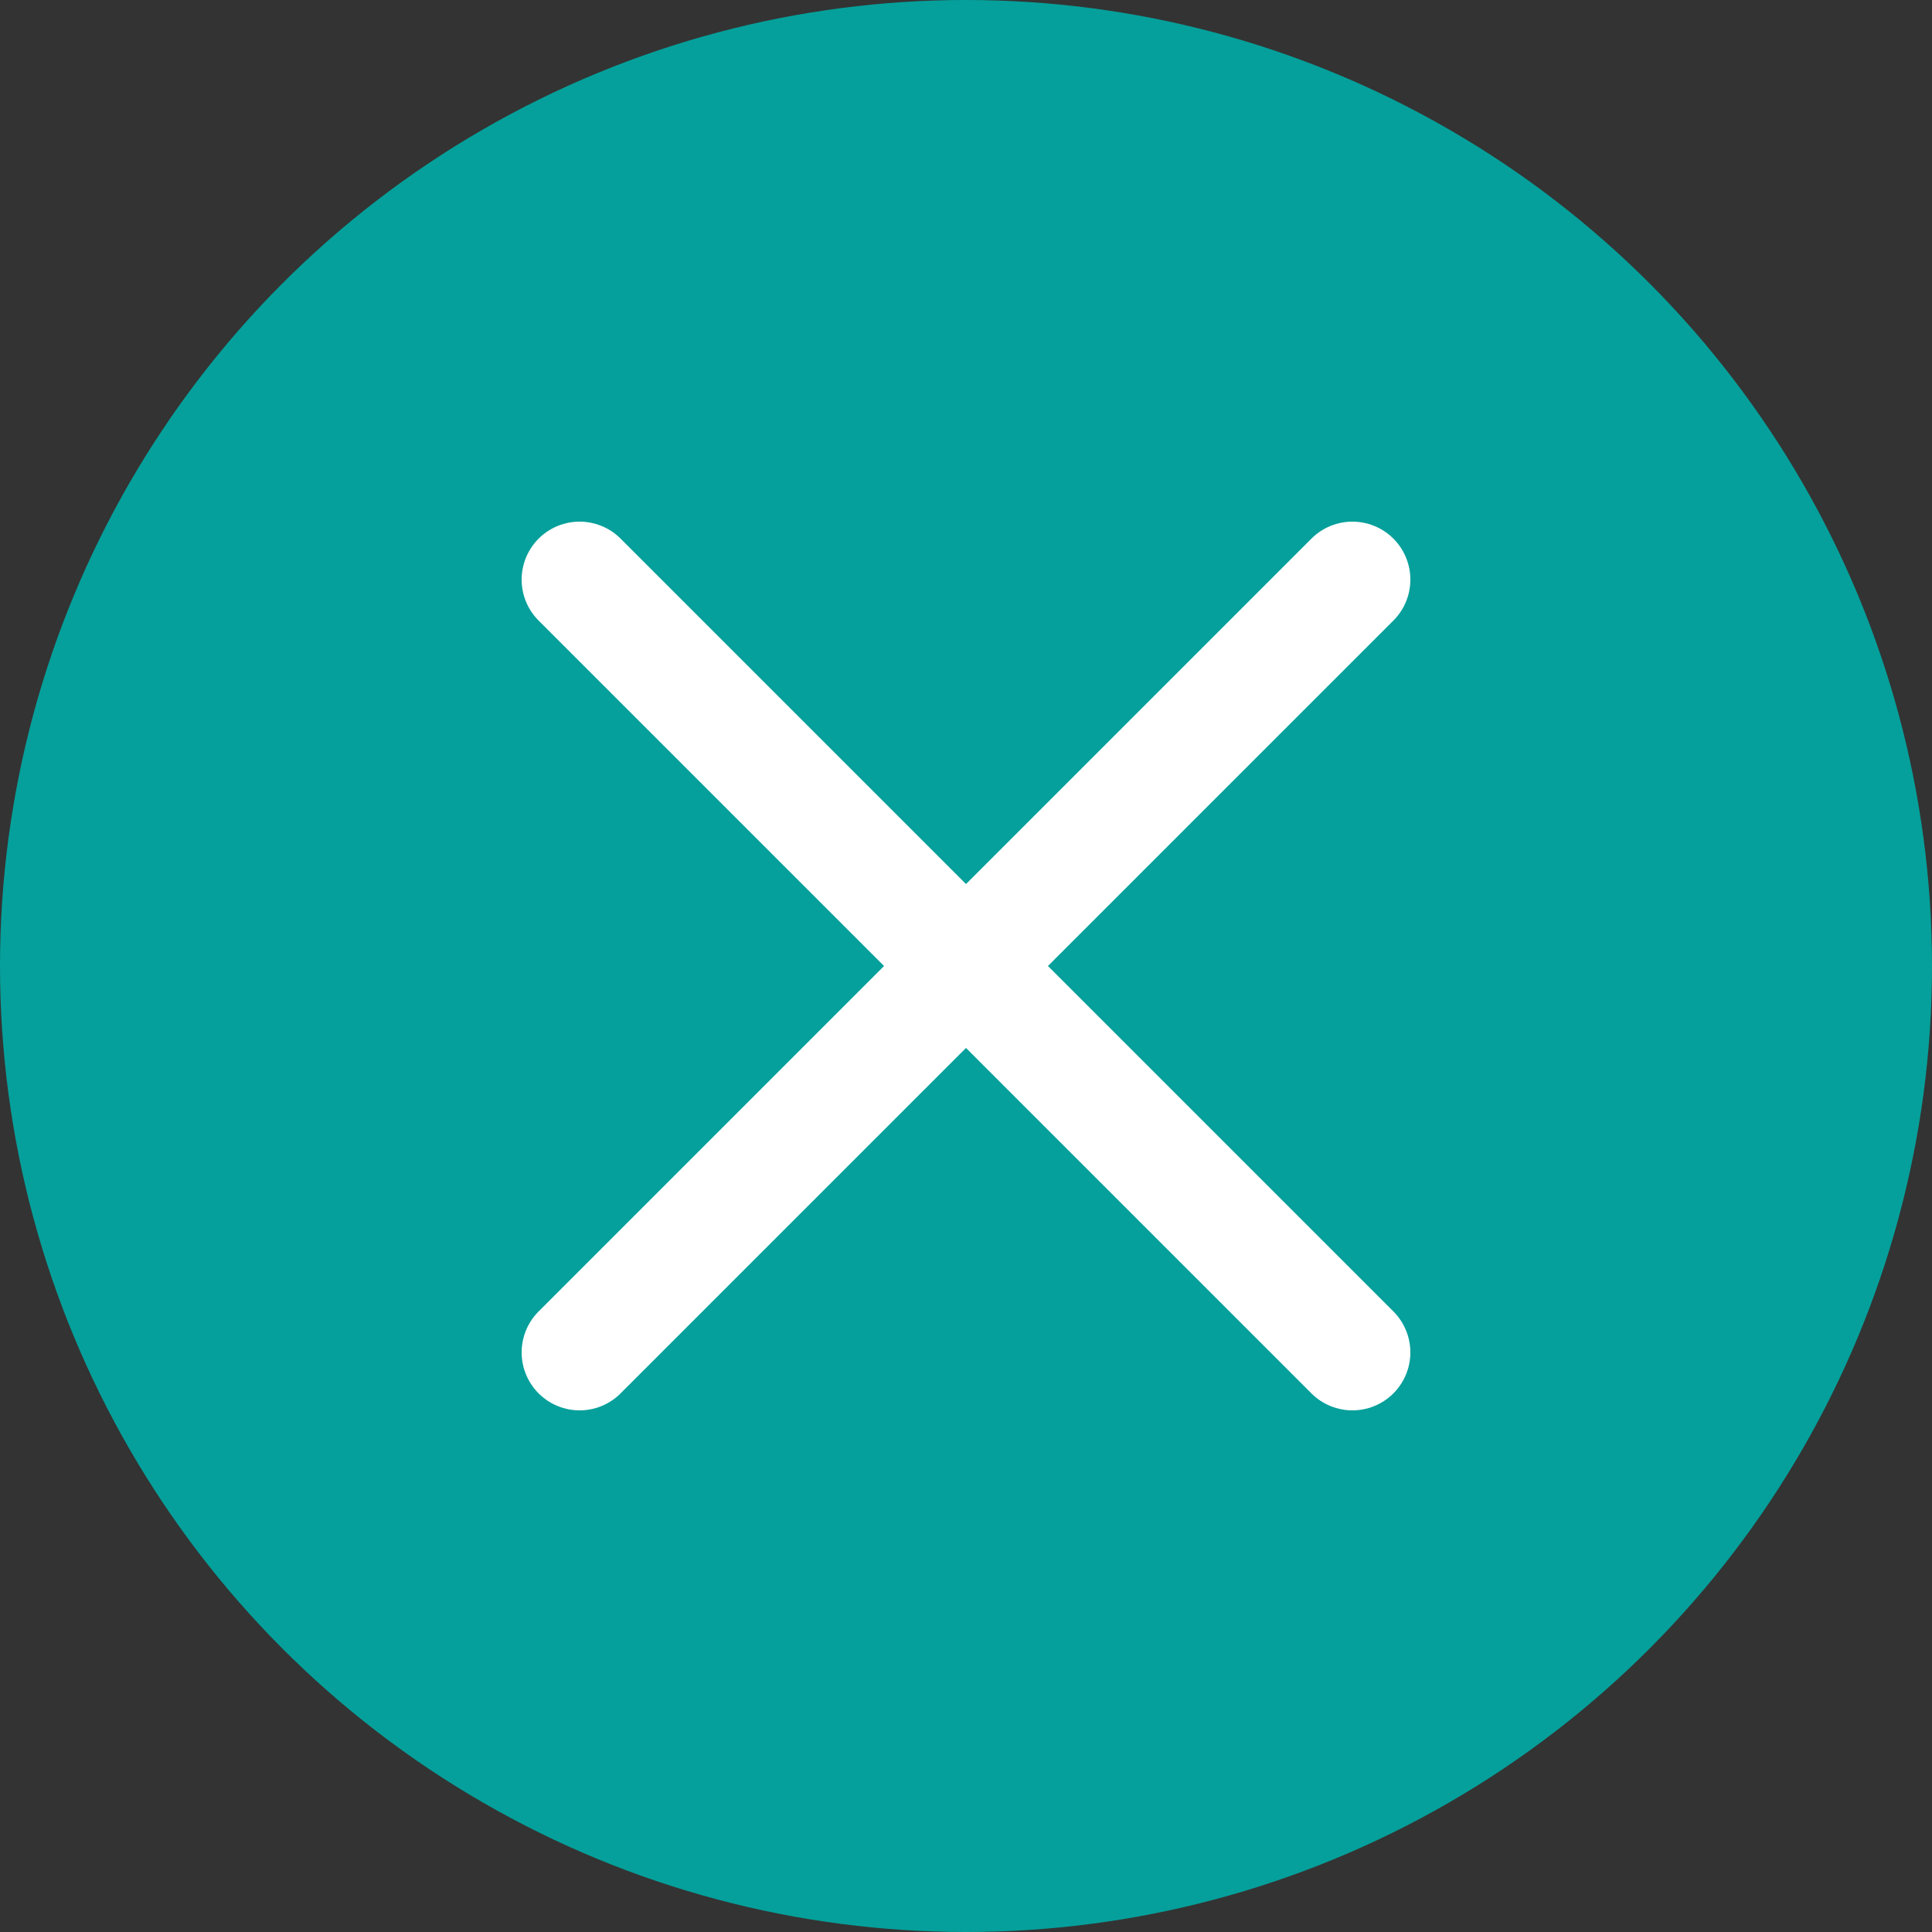 <?xml version="1.0" encoding="UTF-8"?> <svg xmlns="http://www.w3.org/2000/svg" xmlns:xlink="http://www.w3.org/1999/xlink" width="50" height="50" viewBox="0 0 50 50" fill="none"><rect x="0" y="0" width="50" height="50" fill="#333333" stroke="none"/><desc> Created with Pixso. </desc><defs></defs><circle id="Ellipse 1464" cx="25" cy="25" r="25" fill="#05A09B" fill-opacity="1"></circle><path id="Vector" d="M35 35L15 15M35 15L15 35" stroke="#FFFFFF" stroke-opacity="1" stroke-width="3" stroke-linecap="round"></path></svg> 